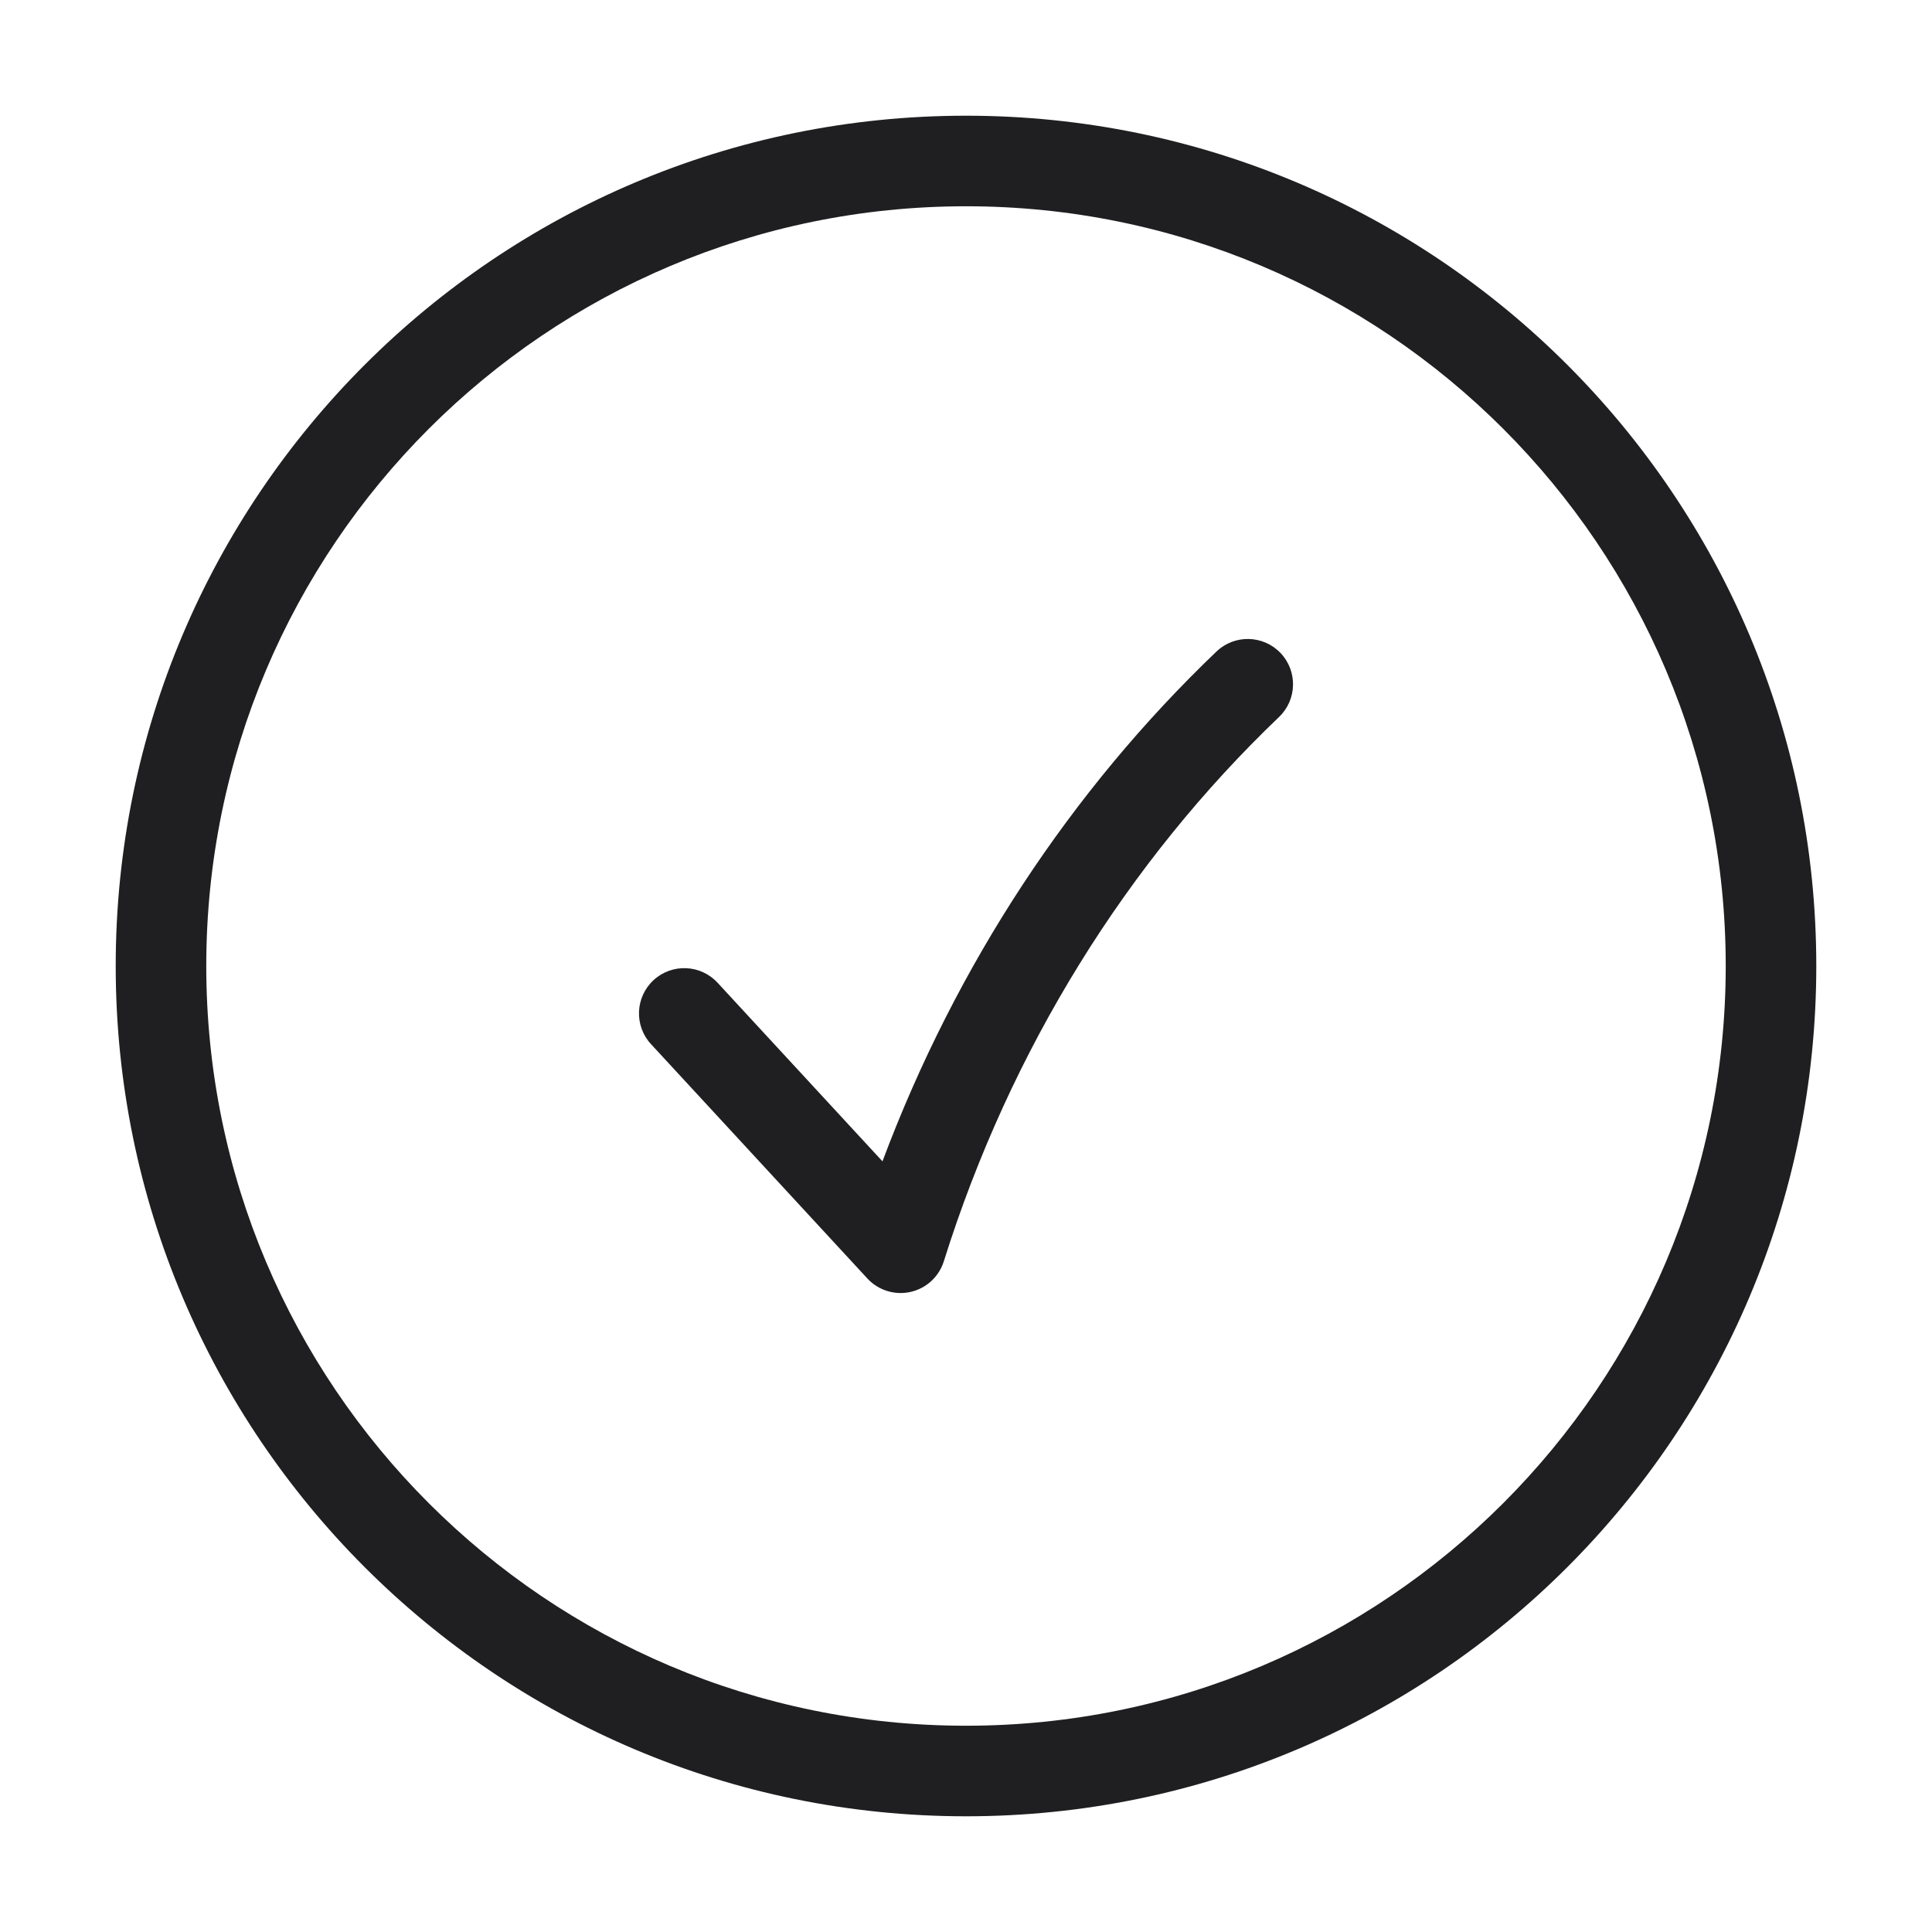 <svg width="64" height="64" viewBox="0 0 64 64" fill="none" xmlns="http://www.w3.org/2000/svg">
<path d="M42.37 23.751C42.969 23.179 42.99 22.229 42.418 21.63C41.845 21.032 40.896 21.01 40.297 21.583C35.489 26.179 31.675 31.949 29.233 38.471L23.769 32.553C23.207 31.945 22.258 31.907 21.649 32.469C21.041 33.031 21.003 33.98 21.565 34.588L28.732 42.351C29.095 42.744 29.64 42.914 30.162 42.797C30.685 42.68 31.105 42.293 31.265 41.783C33.474 34.743 37.35 28.55 42.37 23.751Z" fill="#1F1F21"/>
<path fill-rule="evenodd" clip-rule="evenodd" d="M32 3.833C16.444 3.833 3.833 16.444 3.833 32C3.833 47.556 16.444 60.167 32 60.167C47.556 60.167 60.167 47.556 60.167 32C60.167 16.444 47.556 3.833 32 3.833ZM6.833 32C6.833 18.101 18.101 6.833 32 6.833C45.899 6.833 57.167 18.101 57.167 32C57.167 45.899 45.899 57.167 32 57.167C18.101 57.167 6.833 45.899 6.833 32Z" fill="#1F1F21"/>
</svg>
